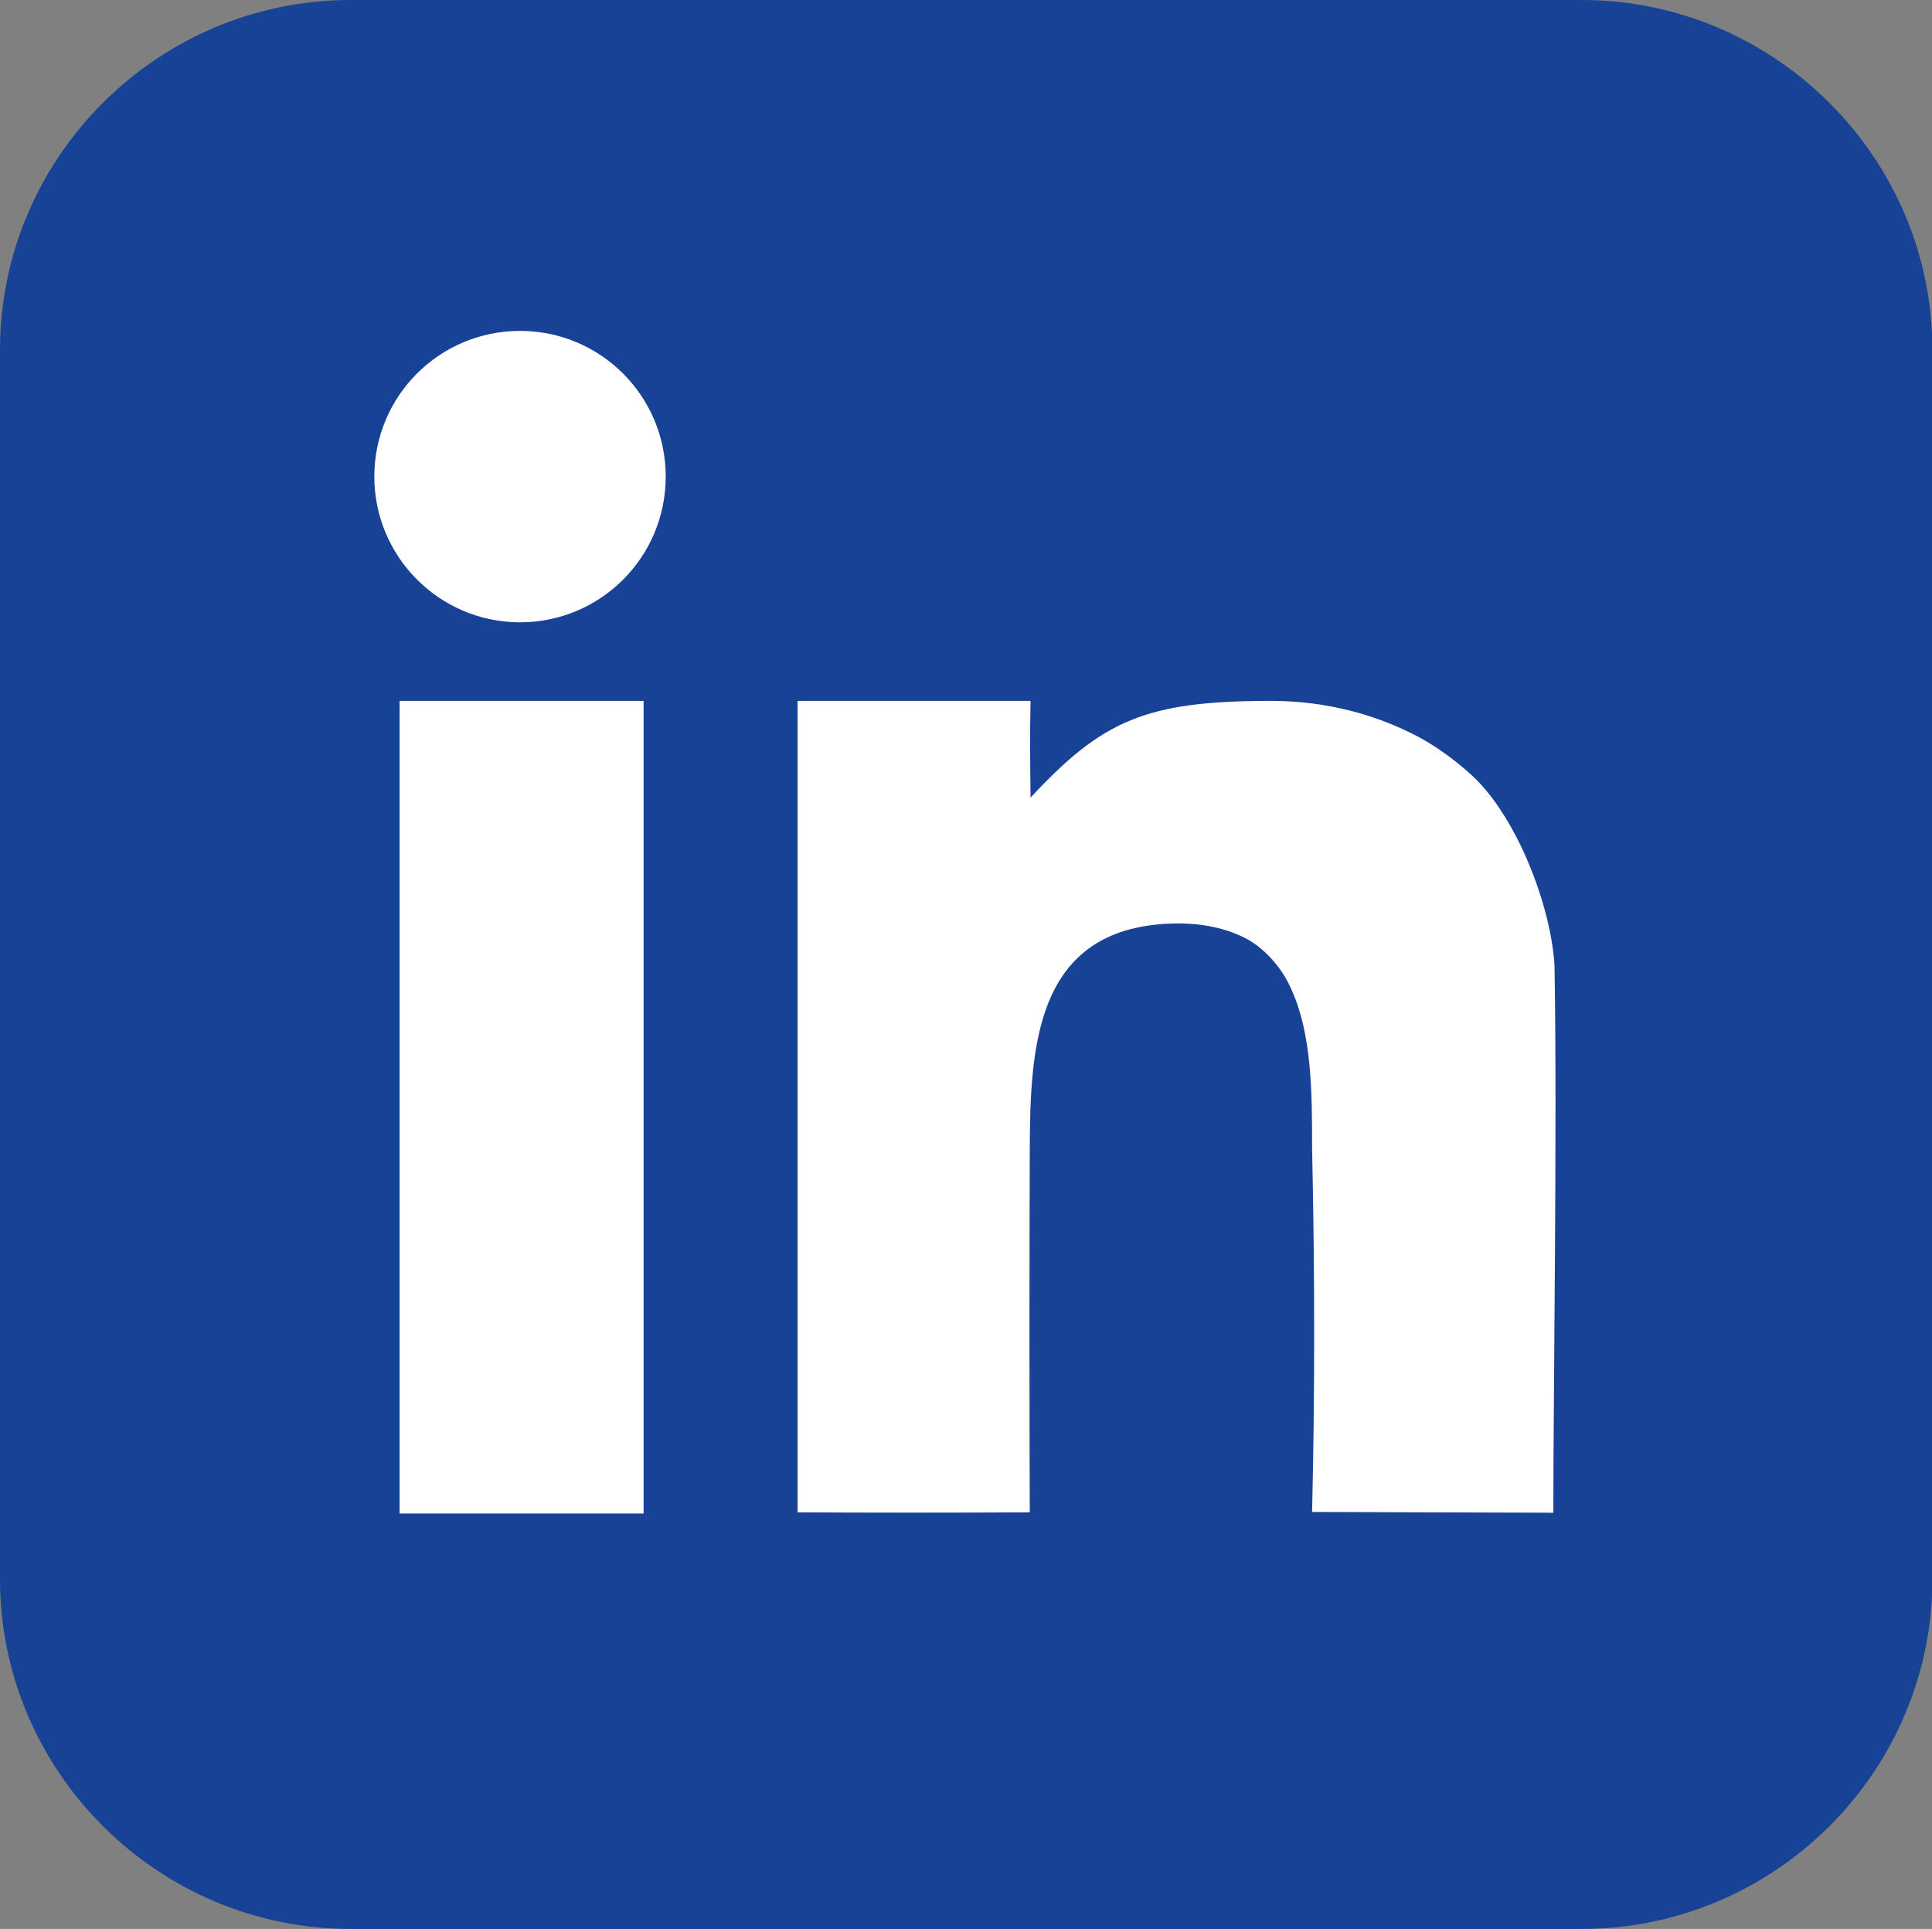 <?xml version="1.0" encoding="utf-8"?>
<!-- Generator: Adobe Illustrator 23.0.2, SVG Export Plug-In . SVG Version: 6.00 Build 0)  -->
<svg version="1.1" id="Layer_1" xmlns="http://www.w3.org/2000/svg" xmlns:xlink="http://www.w3.org/1999/xlink" x="0px" y="0px"
	 viewBox="0 0 489.3 488.5" style="enable-background:new 0 0 489.3 488.5;" xml:space="preserve">
<rect x="0" y="0" width="489.3" height="488.5" fill="#808080" stroke="none"/>
<style type="text/css">
	.st0{fill-rule:evenodd;clip-rule:evenodd;fill:#184296;}
	.st1{fill-rule:evenodd;clip-rule:evenodd;fill:#FFFFFF;}
</style>
<g>
	<path class="st0" d="M88.8,0h311.8c48.8,0,88.8,39.9,88.8,88.6v311.3c0,48.7-39.9,88.6-88.8,88.6H88.8C39.9,488.5,0,448.6,0,399.9
		V88.6C0,39.9,39.9,0,88.8,0"/>
	<path class="st1" d="M261,177.5H202l0,205.5c19.7,0.1,39.2,0.1,58.8,0c-0.1-28.2-0.1-62.2,0-91.9c0.1-26,1.4-55.9,35.6-57.2
		c7.2-0.3,14,1,19.4,3.9c4.4,2.4,8.7,7.1,11,12.2c5.5,11.6,5.5,26.8,5.5,40.8c0.7,31,0.7,64,0,92.1l61.1,0.2c0-30.3,1-98,0.3-138.4
		c-0.8-15.2-9.6-38-21-48.4c-3.8-3.5-8.8-7.2-13.5-9.7c-10.6-5.6-23.2-9.1-37.3-9.1c-31.7,0-42.7,4.9-60.9,24.5
		C260.9,193.2,260.8,186.4,261,177.5 M101.2,177.5H163v205.8h-61.8V177.5z M131.7,83.8c20.4,0,36.9,16.5,36.9,36.9
		c0,20.4-16.5,36.9-36.9,36.9S94.8,141,94.8,120.7C94.8,100.3,111.3,83.8,131.7,83.8"/>
</g>
</svg>
